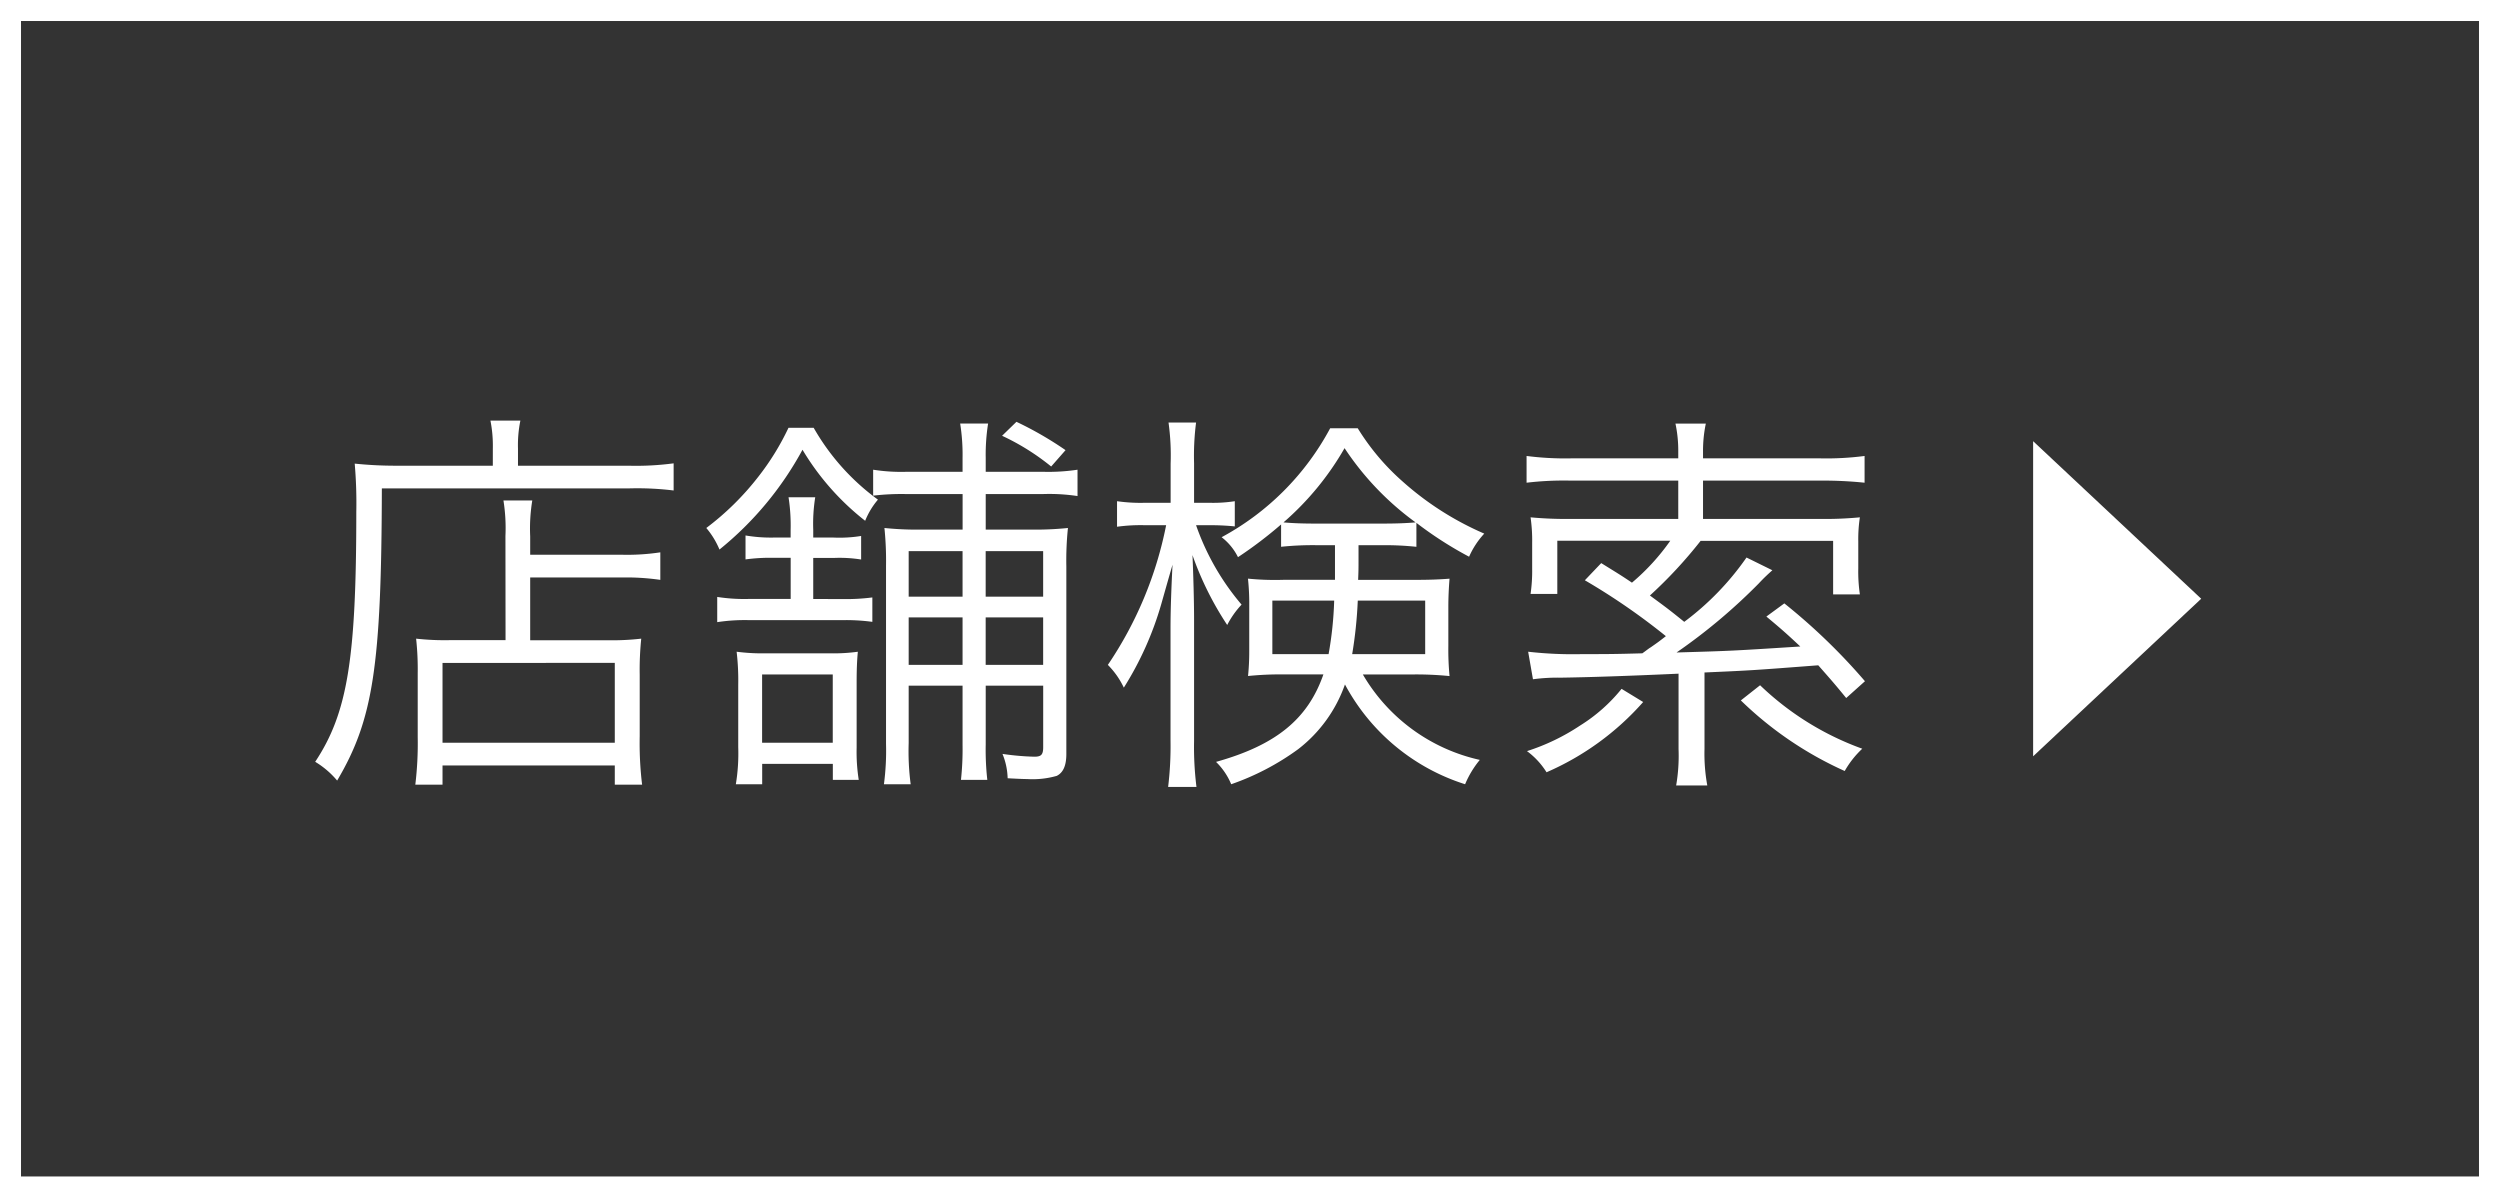<svg xmlns="http://www.w3.org/2000/svg" width="119" height="57" viewBox="0 0 119 57">
  <rect x="0" y="0" width="119" height="57" fill="#333333" stroke="none"/>
  <g id="btn_store" transform="translate(-128 -3951.767)">
    <g id="グループ_87" data-name="グループ 87">
      <g id="グループ_84" data-name="グループ 84" transform="translate(132 3951.767)">
        <path id="パス_28" data-name="パス 28" d="M200,2149.119l8,7.5-8,7.5Z" transform="translate(-107.223 -2128.119)" fill="#fff"/>
        <path id="パス_221" data-name="パス 221" d="M-28.1-5.529h-2.641A12.375,12.375,0,0,1-32.357-5.6a13.411,13.411,0,0,1,.076,1.653V-.931a16.463,16.463,0,0,1-.114,2.28H-31.1V.437H-22.9v.912H-21.6a16.405,16.405,0,0,1-.114-2.3V-3.876A14.576,14.576,0,0,1-21.641-5.6a12.241,12.241,0,0,1-1.6.076h-3.686V-8.512h4.37a11.256,11.256,0,0,1,1.824.114V-9.709a10.538,10.538,0,0,1-1.862.114h-4.332v-.874a8.2,8.2,0,0,1,.1-1.71H-28.2a8.334,8.334,0,0,1,.095,1.691Zm-3,1.083H-22.9v3.8H-31.1Zm2.394-9.386h-4.579c-.76,0-1.387-.038-1.995-.1a21.778,21.778,0,0,1,.076,2.3c0,6.992-.418,9.576-1.957,11.894a4.146,4.146,0,0,1,1.045.893c1.71-2.888,2.109-5.434,2.128-13.908h11.78a14.214,14.214,0,0,1,2.109.1v-1.292a13.569,13.569,0,0,1-2.109.114h-5.3v-.817a5.811,5.811,0,0,1,.114-1.33h-1.425a6.162,6.162,0,0,1,.114,1.33ZM-6.346-3.363V-.532a13.61,13.61,0,0,1-.076,1.653h1.254A12.786,12.786,0,0,1-5.244-.551V-3.363h2.736V-.437c0,.361-.095.456-.418.456a12.361,12.361,0,0,1-1.52-.133A3.259,3.259,0,0,1-4.2,1.045c.361.019.722.038.931.038A4.176,4.176,0,0,0-1.862.931c.3-.152.456-.475.456-1.045V-9.025a15.066,15.066,0,0,1,.076-1.843,15.164,15.164,0,0,1-1.805.076H-5.244v-1.691h2.736a9,9,0,0,1,1.634.095v-1.254a9.28,9.28,0,0,1-1.615.1H-5.244v-.665a9.516,9.516,0,0,1,.114-1.634H-6.46a9.516,9.516,0,0,1,.114,1.634v.665H-9.025a8.551,8.551,0,0,1-1.577-.1v1.235a11.611,11.611,0,0,1,1.558-.076h2.7v1.691H-8.265a15.164,15.164,0,0,1-1.8-.076,15.428,15.428,0,0,1,.076,1.786V-.589a12.13,12.13,0,0,1-.1,1.919h1.273A12.089,12.089,0,0,1-8.911-.627V-3.363Zm0-.988H-8.911V-6.612h2.565Zm1.1,0V-6.612h2.736v2.261ZM-6.346-7.6H-8.911V-9.766h2.565Zm1.1,0V-9.766h2.736V-7.6Zm-8.208.114V-9.443h1.007a6.5,6.5,0,0,1,1.273.076v-1.121a6.459,6.459,0,0,1-1.311.076h-.969v-.38a7.976,7.976,0,0,1,.095-1.539H-14.63a8.7,8.7,0,0,1,.1,1.558v.361h-.817a7.174,7.174,0,0,1-1.33-.1v1.14a8.76,8.76,0,0,1,1.349-.076h.8v1.957h-1.957a8.345,8.345,0,0,1-1.539-.095v1.2a8.729,8.729,0,0,1,1.539-.095h4.408A9.343,9.343,0,0,1-10.64-6.4V-7.562a9.869,9.869,0,0,1-1.5.076Zm-1.178-8.151A12.2,12.2,0,0,1-16.074-13.3a13.063,13.063,0,0,1-2.47,2.432,3.925,3.925,0,0,1,.627,1.026,15.735,15.735,0,0,0,3.952-4.75,12.3,12.3,0,0,0,2.983,3.382,3.631,3.631,0,0,1,.608-1.007,10.907,10.907,0,0,1-3.059-3.42Zm3.344,16.758a8.5,8.5,0,0,1-.1-1.52V-3.477c0-.684.019-1.083.057-1.5a8.539,8.539,0,0,1-1.311.076h-3.078A9.471,9.471,0,0,1-17.1-4.978,11.924,11.924,0,0,1-17.024-3.4V-.437a9.015,9.015,0,0,1-.114,1.767h1.254V.361h3.363v.76Zm-4.6-5.016h3.363V-.646h-3.363ZM-4.465-15.257a11.154,11.154,0,0,1,2.337,1.463l.684-.779a16.656,16.656,0,0,0-2.337-1.349ZM14.991-3.895a16.092,16.092,0,0,1,1.843.076,13.44,13.44,0,0,1-.057-1.425V-7.087c0-.456.019-.893.057-1.368-.494.038-.931.057-1.729.057H12.483c.019-.437.019-.57.019-.95v-.7h1.064a14.292,14.292,0,0,1,1.691.076v-1.14A17.8,17.8,0,0,0,17.765-9.5a3.958,3.958,0,0,1,.722-1.1,14.374,14.374,0,0,1-3.895-2.489,11.147,11.147,0,0,1-2.128-2.527H11.153a12.685,12.685,0,0,1-5.168,5.187,2.712,2.712,0,0,1,.779.95,19.857,19.857,0,0,0,2.052-1.558v1.064a14.5,14.5,0,0,1,1.691-.076h.874V-8.4H8.911a12.975,12.975,0,0,1-1.672-.057A11.006,11.006,0,0,1,7.3-7.22V-5a11.653,11.653,0,0,1-.057,1.178,15.2,15.2,0,0,1,1.729-.076H10.83C10.089-1.767,8.569-.532,5.719.266A3.181,3.181,0,0,1,6.441,1.33,12.158,12.158,0,0,0,9.633-.342,6.69,6.69,0,0,0,11.856-3.42a9.866,9.866,0,0,0,5.719,4.75,4.614,4.614,0,0,1,.7-1.159,8.61,8.61,0,0,1-5.567-4.066Zm-4.484-7.182c-.7,0-1.14-.019-1.577-.057a13.625,13.625,0,0,0,2.907-3.534,13.677,13.677,0,0,0,3.382,3.534c-.456.038-.893.057-1.653.057Zm.836,3.667a17.182,17.182,0,0,1-.266,2.546H8.4V-7.41Zm4.332,0v2.546H12.2a20.647,20.647,0,0,0,.266-2.546ZM5.434-11a11.382,11.382,0,0,1,1.178.057v-1.2a6.739,6.739,0,0,1-1.2.076H4.674v-1.881a12.405,12.405,0,0,1,.095-1.938H3.458a11.375,11.375,0,0,1,.1,1.957v1.862H2.337a7.9,7.9,0,0,1-1.33-.076v1.216A8.189,8.189,0,0,1,2.337-11H3.344A18.1,18.1,0,0,1,.57-4.351a3.861,3.861,0,0,1,.76,1.083,15.44,15.44,0,0,0,1.786-3.99c.361-1.273.361-1.273.532-1.862-.057,1.14-.095,2.147-.095,3V-.741a16.15,16.15,0,0,1-.114,2.2H4.788a15.4,15.4,0,0,1-.114-2.2V-6.517c0-.893-.038-2.2-.076-3.059A15.086,15.086,0,0,0,6.251-6.251a4.265,4.265,0,0,1,.684-.969A11.814,11.814,0,0,1,4.769-11ZM20.805-3.667a8.808,8.808,0,0,1,1.33-.076c1.292-.019,3.1-.076,5.6-.19V-.342a8.268,8.268,0,0,1-.114,1.729h1.482a8.376,8.376,0,0,1-.133-1.729V-3.99c2.261-.1,2.261-.1,5.415-.342.551.627.741.836,1.33,1.558l.893-.8a28.48,28.48,0,0,0-3.838-3.705l-.855.627c.779.646,1.045.893,1.615,1.425-3.268.209-3.268.209-5.89.285a27.077,27.077,0,0,0,3.914-3.287c.266-.285.456-.456.646-.627L30.97-9.462A13.217,13.217,0,0,1,28.006-6.4c-.8-.646-.836-.665-1.634-1.254a21.411,21.411,0,0,0,2.413-2.6h6.308v2.546h1.273a7.507,7.507,0,0,1-.076-1.235v-1.292a6.873,6.873,0,0,1,.076-1.14,17.653,17.653,0,0,1-1.9.076H28.9v-1.824h5.6a19.061,19.061,0,0,1,2.09.1v-1.273a13.964,13.964,0,0,1-2.09.114H28.9v-.323a6.318,6.318,0,0,1,.133-1.33H27.588a6.2,6.2,0,0,1,.133,1.33v.323H22.61a14.258,14.258,0,0,1-2.109-.114v1.273a15.054,15.054,0,0,1,2.09-.1h5.13v1.824h-5.13a18.345,18.345,0,0,1-1.9-.076,7.708,7.708,0,0,1,.076,1.216V-8.93a7.61,7.61,0,0,1-.076,1.2h1.273V-10.26h5.377a10.454,10.454,0,0,1-1.824,1.995c-.532-.361-.76-.494-1.463-.931l-.779.817a30.959,30.959,0,0,1,3.857,2.66c-.342.266-.342.266-.722.532-.1.057-.209.152-.4.285-1.368.038-1.653.038-2.85.038a18.839,18.839,0,0,1-2.584-.114Zm4.218.456a7.876,7.876,0,0,1-1.976,1.748A10.084,10.084,0,0,1,20.52-.247,3.635,3.635,0,0,1,21.451.76a13.085,13.085,0,0,0,4.6-3.344ZM30.7-2.66A17.162,17.162,0,0,0,35.644.7,4.494,4.494,0,0,1,36.48-.361a13.753,13.753,0,0,1-4.864-3.021Z" transform="translate(48.164 36)" fill="#fff"/>
      </g>
      <path id="長方形_35" data-name="長方形 35" d="M1,1V56H118V1H1M0,0H119V57H0Z" transform="translate(128 3951.767)" fill="#fff"/>
    </g>
  </g>
</svg>
